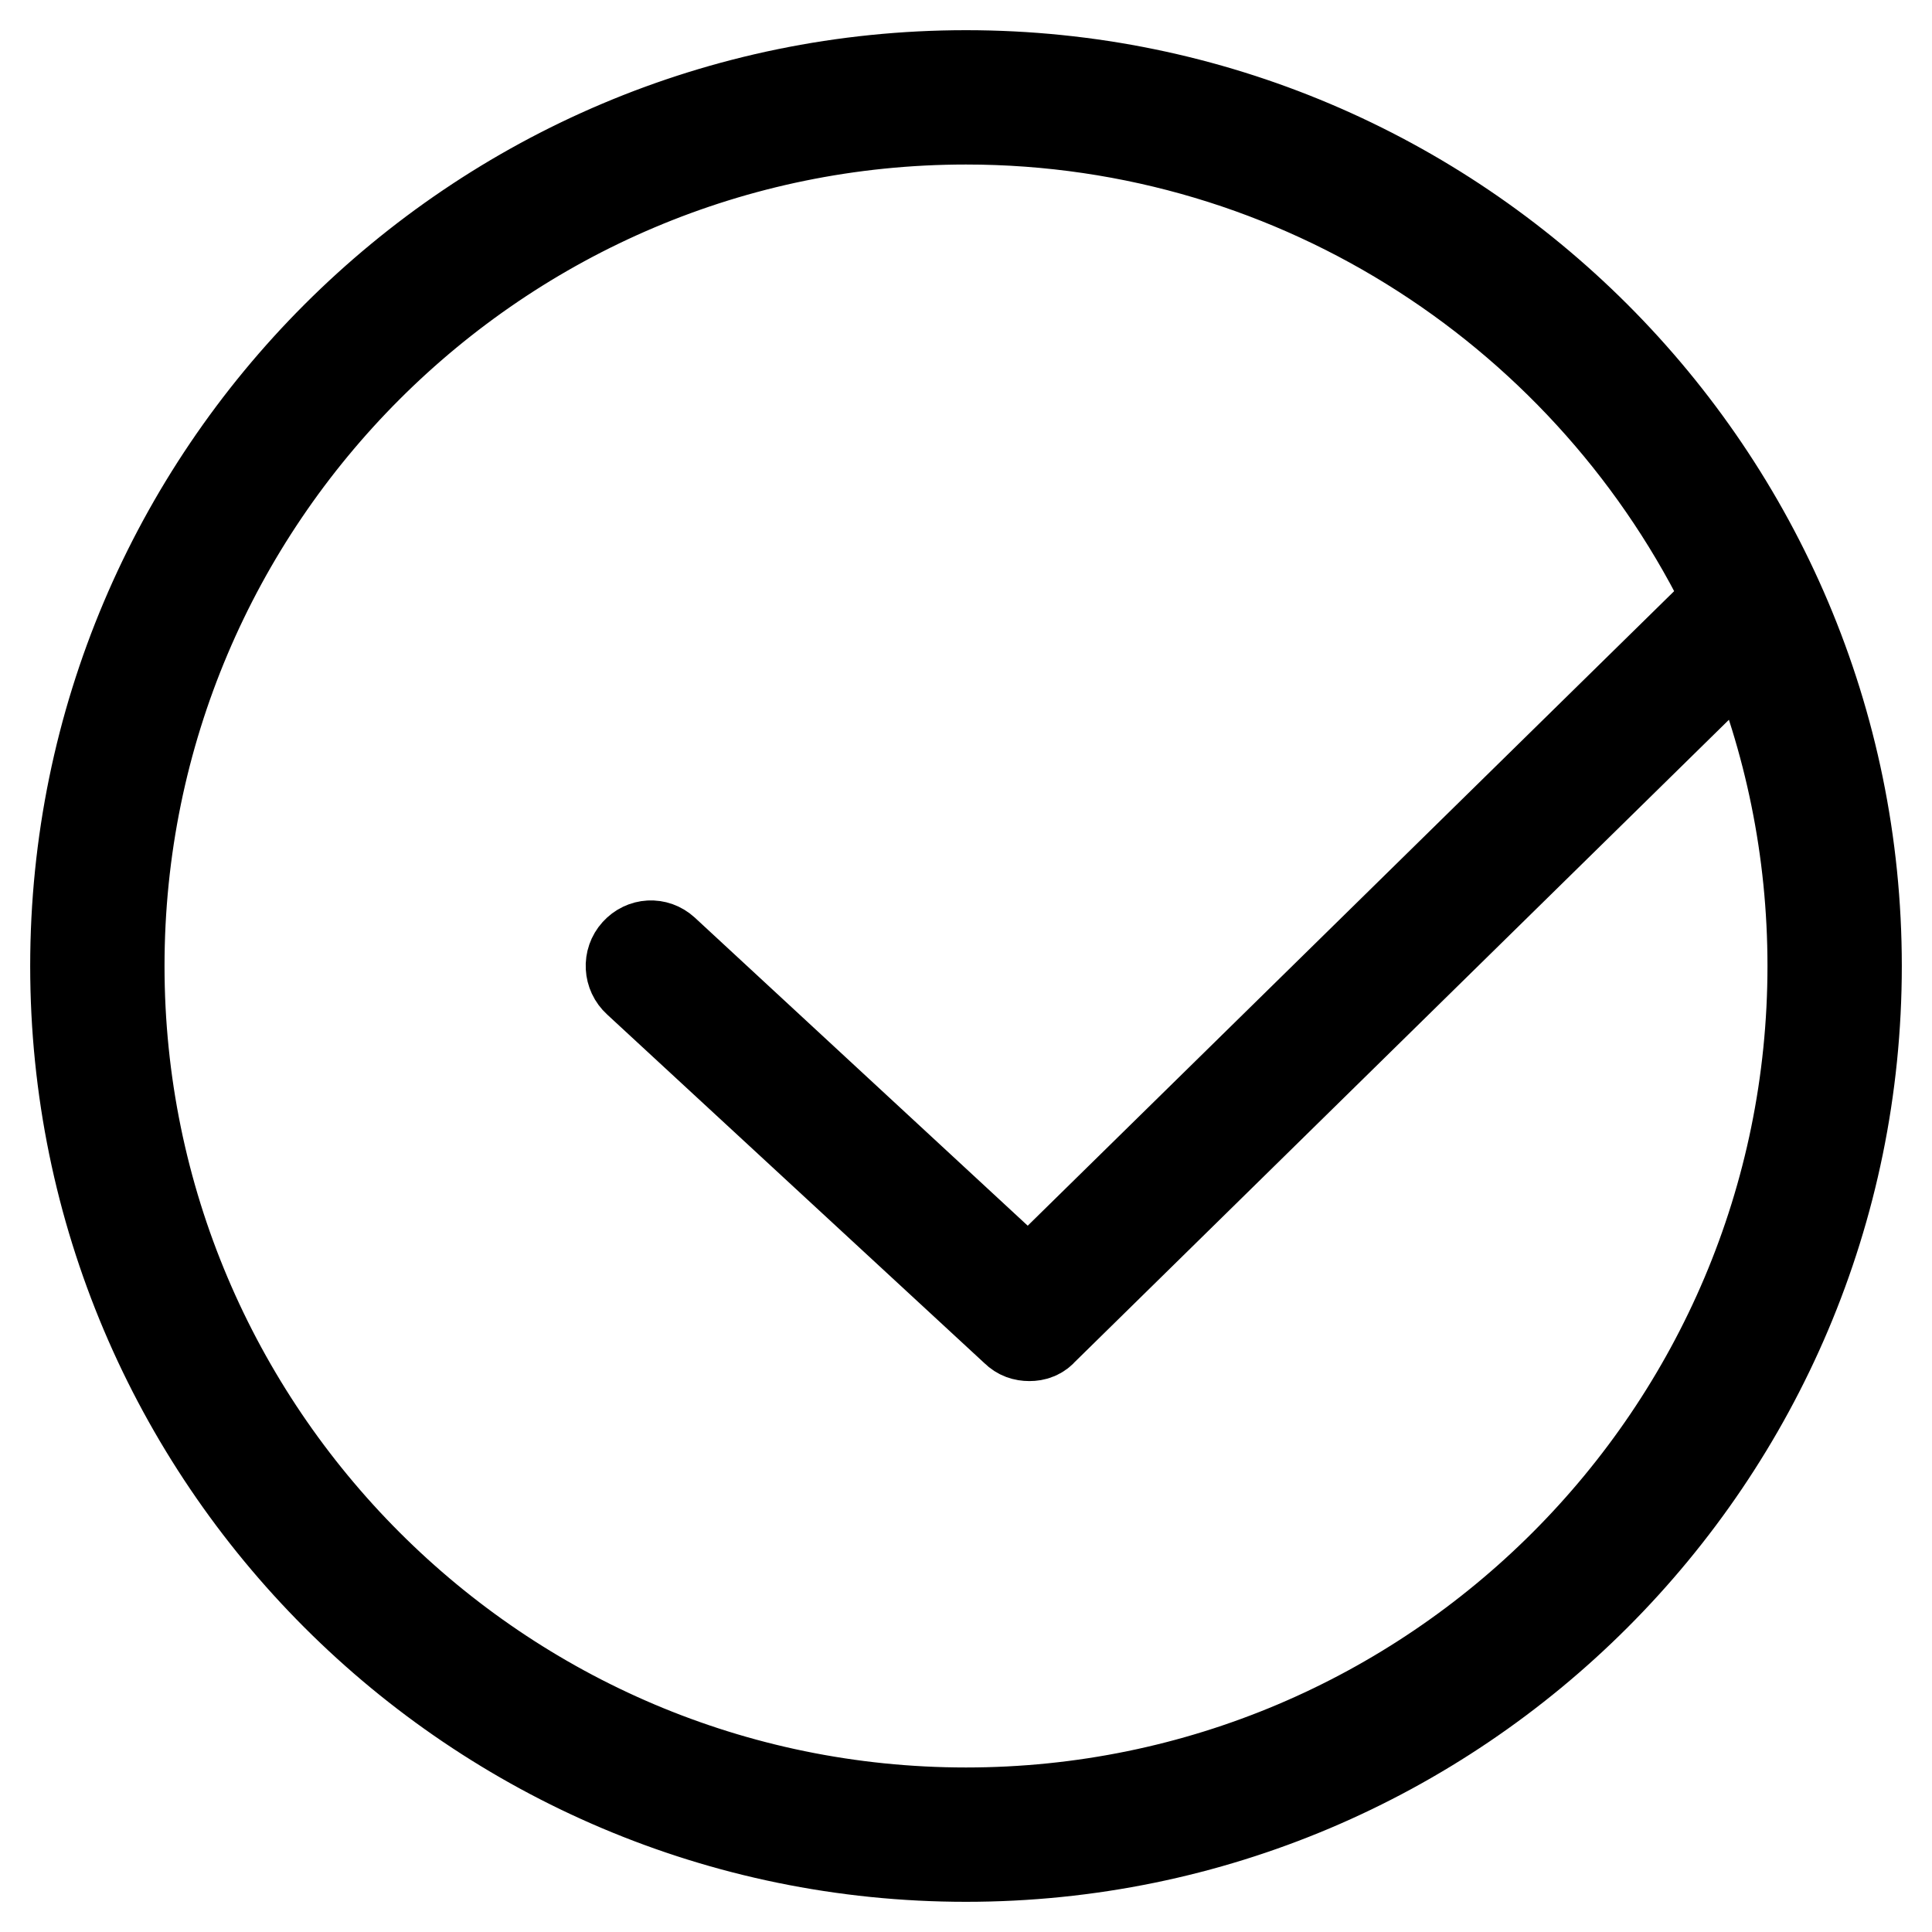 <?xml version="1.0" encoding="utf-8"?>
<!-- Svg Vector Icons : http://www.onlinewebfonts.com/icon -->
<!DOCTYPE svg PUBLIC "-//W3C//DTD SVG 1.1//EN" "http://www.w3.org/Graphics/SVG/1.1/DTD/svg11.dtd">
<svg version="1.1" xmlns="http://www.w3.org/2000/svg" xmlns:xlink="http://www.w3.org/1999/xlink" x="0px" y="0px" viewBox="0 0 256 256" enable-background="new 0 0 256 256" xml:space="preserve">
<g> <path stroke-width="12" fill-opacity="0" stroke="#000000"  d="M128,10C62.9,10,10,62.9,10,128c0,65.1,52.9,118,118,118s118-52.9,118-118C246,62.9,193.1,10,128,10z  M128,240.2c-61.9,0-112.2-50.4-112.2-112.2C15.8,66.1,66.1,15.8,128,15.8c44.5,0,83.1,26.1,101.2,63.8c-0.1,0.1-0.3,0.2-0.4,0.3 l-92.5,90.8L88,126c-1.1-1-2.7-0.9-3.7,0.2c-1,1.1-0.9,2.8,0.2,3.8l50.1,46.3c0.5,0.5,1.1,0.7,1.8,0.7c0.7,0,1.3-0.2,1.8-0.8 l93.3-91.6c5.6,13.4,8.7,28,8.7,43.4C240.2,189.9,189.9,240.2,128,240.2z"/></g>
</svg>